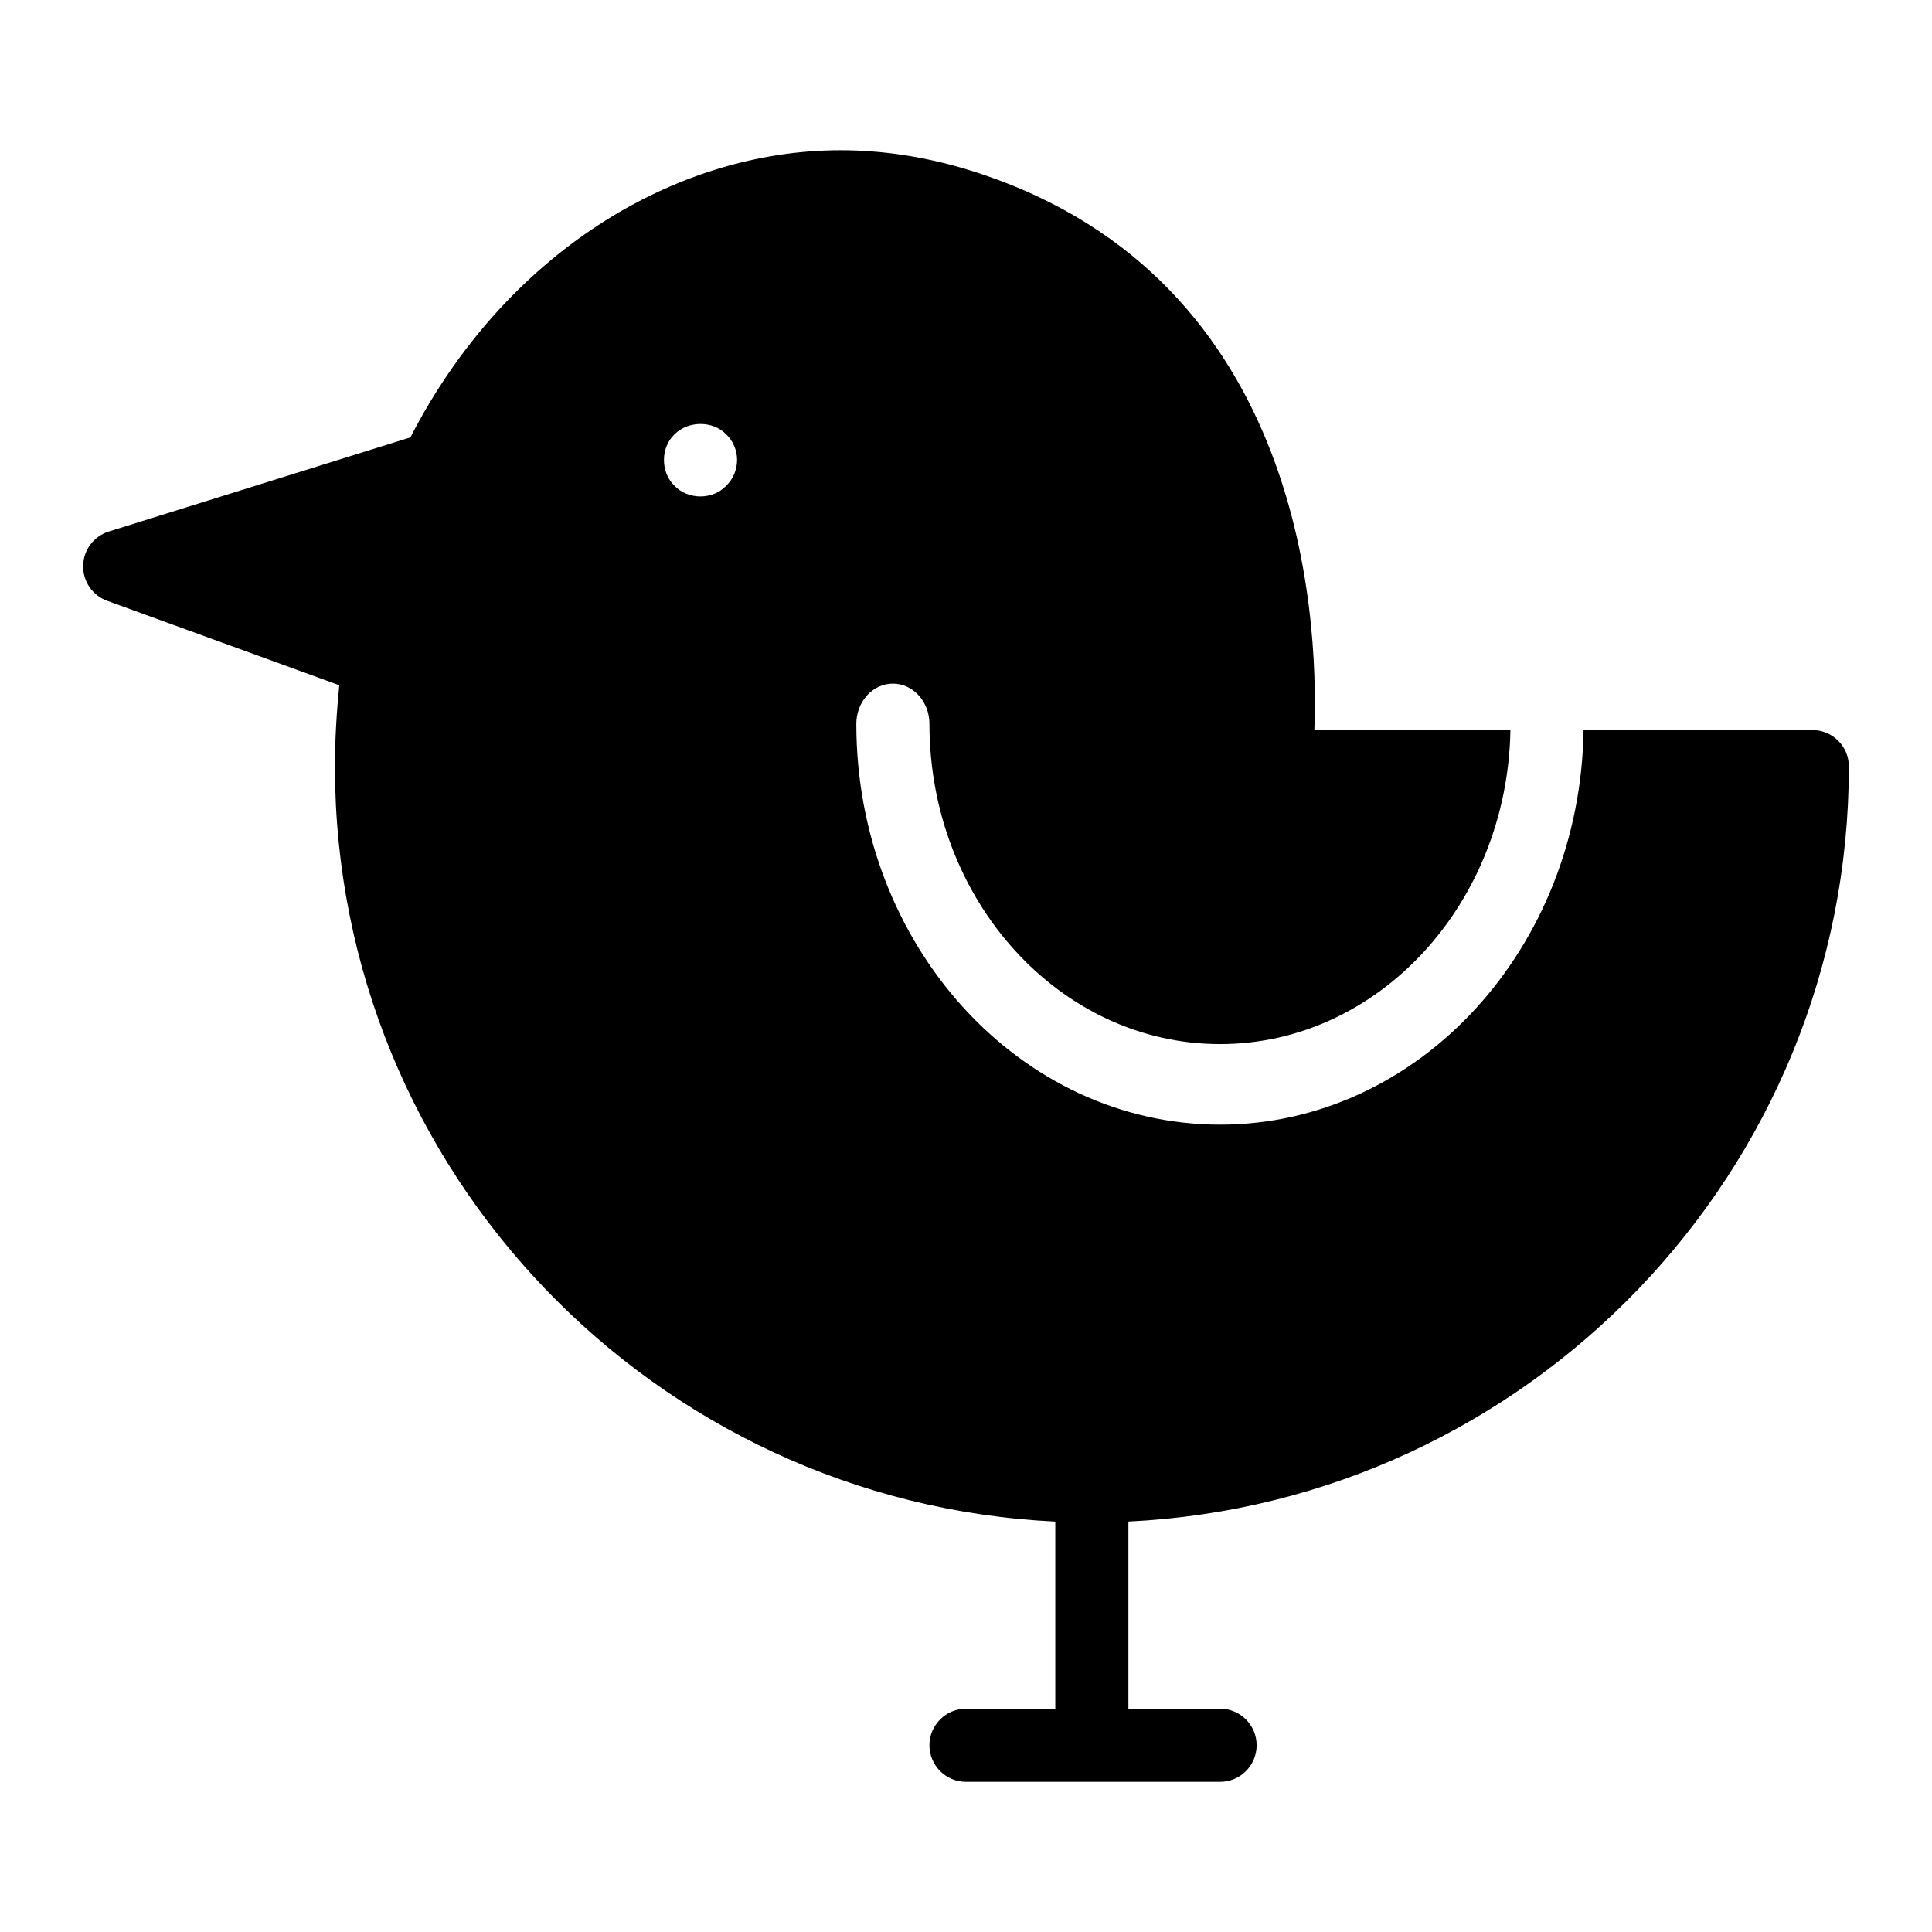 <?xml version="1.0" encoding="UTF-8"?>
<!-- Uploaded to: SVG Repo, www.svgrepo.com, Generator: SVG Repo Mixer Tools -->
<svg fill="#000000" width="800px" height="800px" version="1.1" viewBox="144 144 512 512" xmlns="http://www.w3.org/2000/svg">
 <path d="m633.97 347.16c0-5.426-4.359-9.688-9.688-9.688h-60.629c-0.801 57.801-43.668 104.57-96.32 104.57-53.156 0-96.398-47.641-96.398-106.2 0-5.894 4.34-10.676 9.688-10.676 5.352 0 9.688 4.777 9.688 10.676 0 46.789 34.555 84.852 77.023 84.852 41.969 0 76.145-37.191 76.941-83.223h-51.953c1.164-31.684-3.586-122.37-93.203-148.91-10.656-3.102-21.508-4.746-32.359-4.746-44.047 0-88.977 27.441-114 76.098l-79.93 24.949c-3.969 1.238-6.703 4.867-6.797 9.027-0.098 4.152 2.465 7.906 6.371 9.328l61.512 22.379c-0.691 6.992-1.152 14.137-1.152 21.57 0 107.29 84.844 194.97 190.9 200.07v49.59h-23.664c-5.352 0-9.688 4.34-9.688 9.688 0 5.352 4.34 9.688 9.688 9.688h67.332c5.352 0 9.688-4.34 9.688-9.688 0-5.352-4.34-9.688-9.688-9.688h-24.293v-49.602c106.11-5.121 190.93-92.797 190.93-200.06zm-297.54-74.41c-1.746 1.84-4.266 2.809-6.785 2.809-2.617 0-5.133-0.969-6.879-2.809-1.84-1.746-2.809-4.262-2.809-6.879 0-2.523 0.969-5.039 2.809-6.785 3.586-3.586 10.078-3.68 13.664 0 1.84 1.746 2.906 4.262 2.906 6.785 0 2.613-1.066 5.133-2.906 6.879z"/>
</svg>